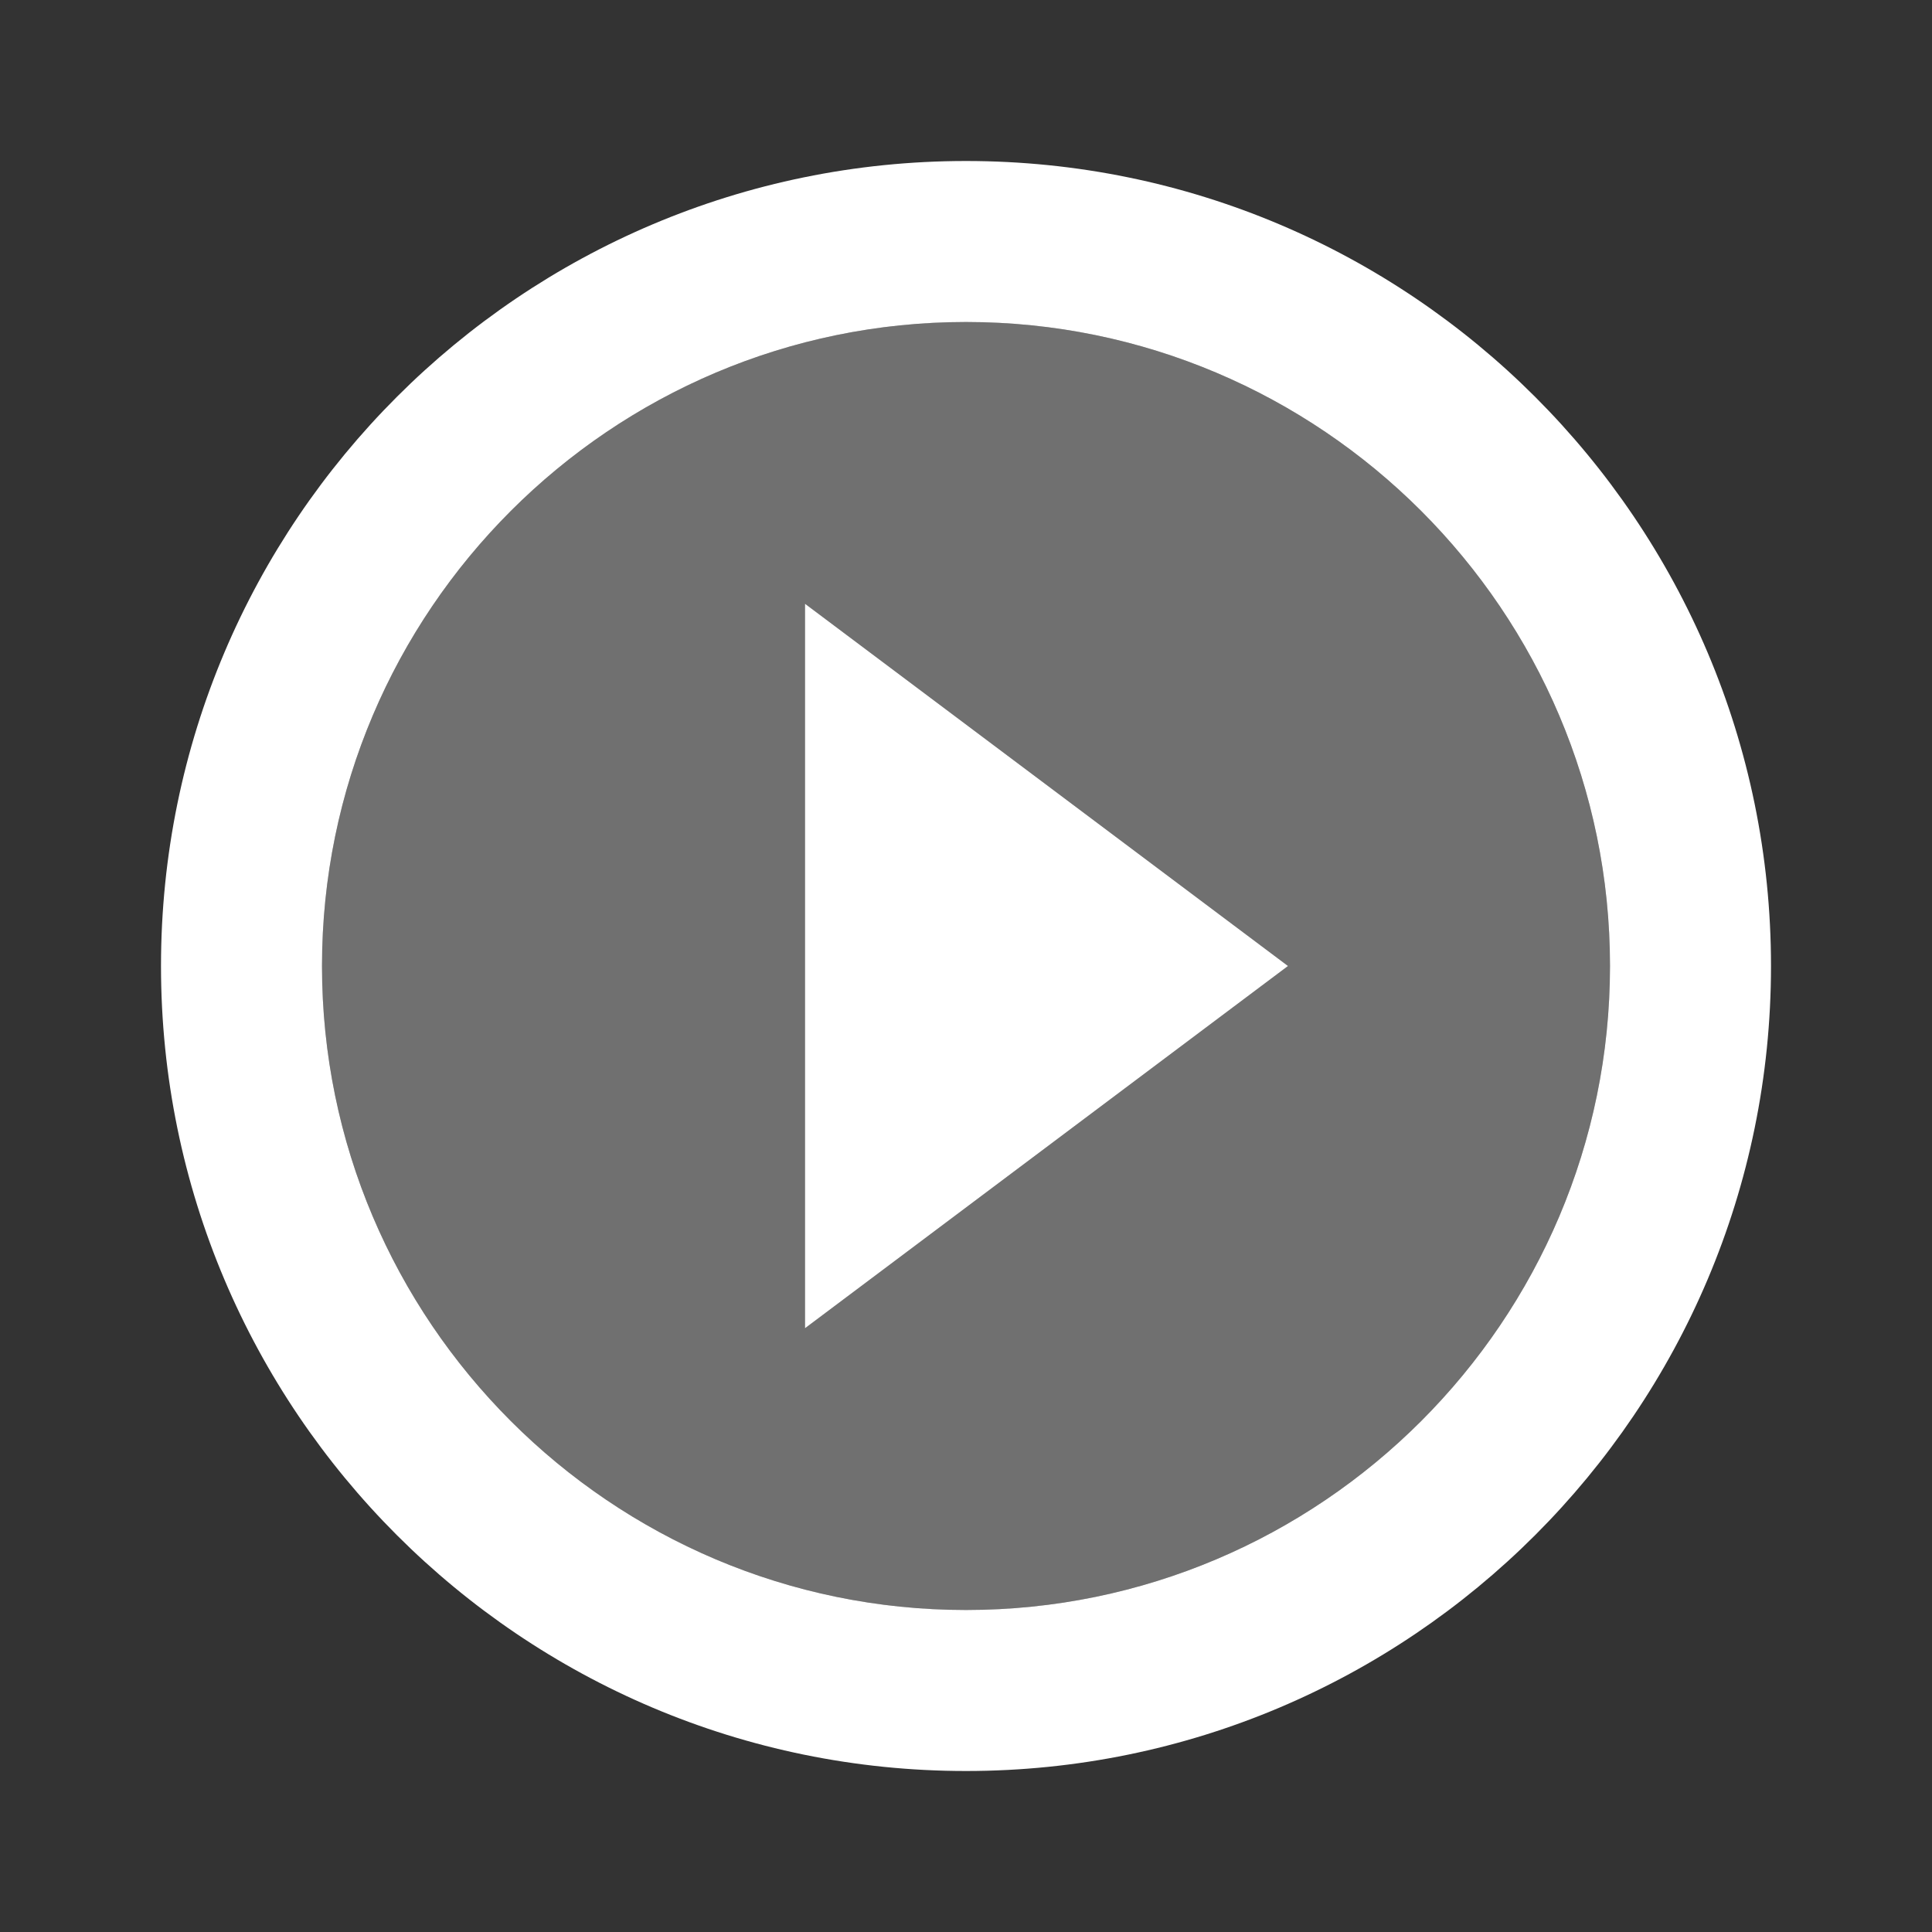 <svg width="195" height="195" viewBox="0 0 195 195" fill="none" xmlns="http://www.w3.org/2000/svg">
<rect x="0" y="0" width="195" height="195" fill="#333333" stroke="none"/>
<path opacity="0.3" d="M97.5 162.5C133.331 162.5 162.5 133.331 162.5 97.5C162.5 61.669 133.331 32.5 97.5 32.5C61.669 32.5 32.5 61.669 32.5 97.5C32.5 133.331 61.669 162.5 97.5 162.5ZM81.25 60.938L130 97.5L81.25 134.062V60.938Z" fill="white"/>
<path d="M97.5 178.75C142.35 178.75 178.75 142.35 178.75 97.5C178.75 52.65 142.35 16.25 97.5 16.25C52.65 16.25 16.25 52.65 16.25 97.5C16.25 142.35 52.65 178.75 97.5 178.75ZM97.5 32.5C133.331 32.5 162.5 61.669 162.5 97.5C162.5 133.331 133.331 162.5 97.5 162.5C61.669 162.5 32.5 133.331 32.5 97.5C32.5 61.669 61.669 32.5 97.5 32.5ZM81.25 60.938V134.062L130 97.5L81.25 60.938Z" fill="white"/>
</svg>
